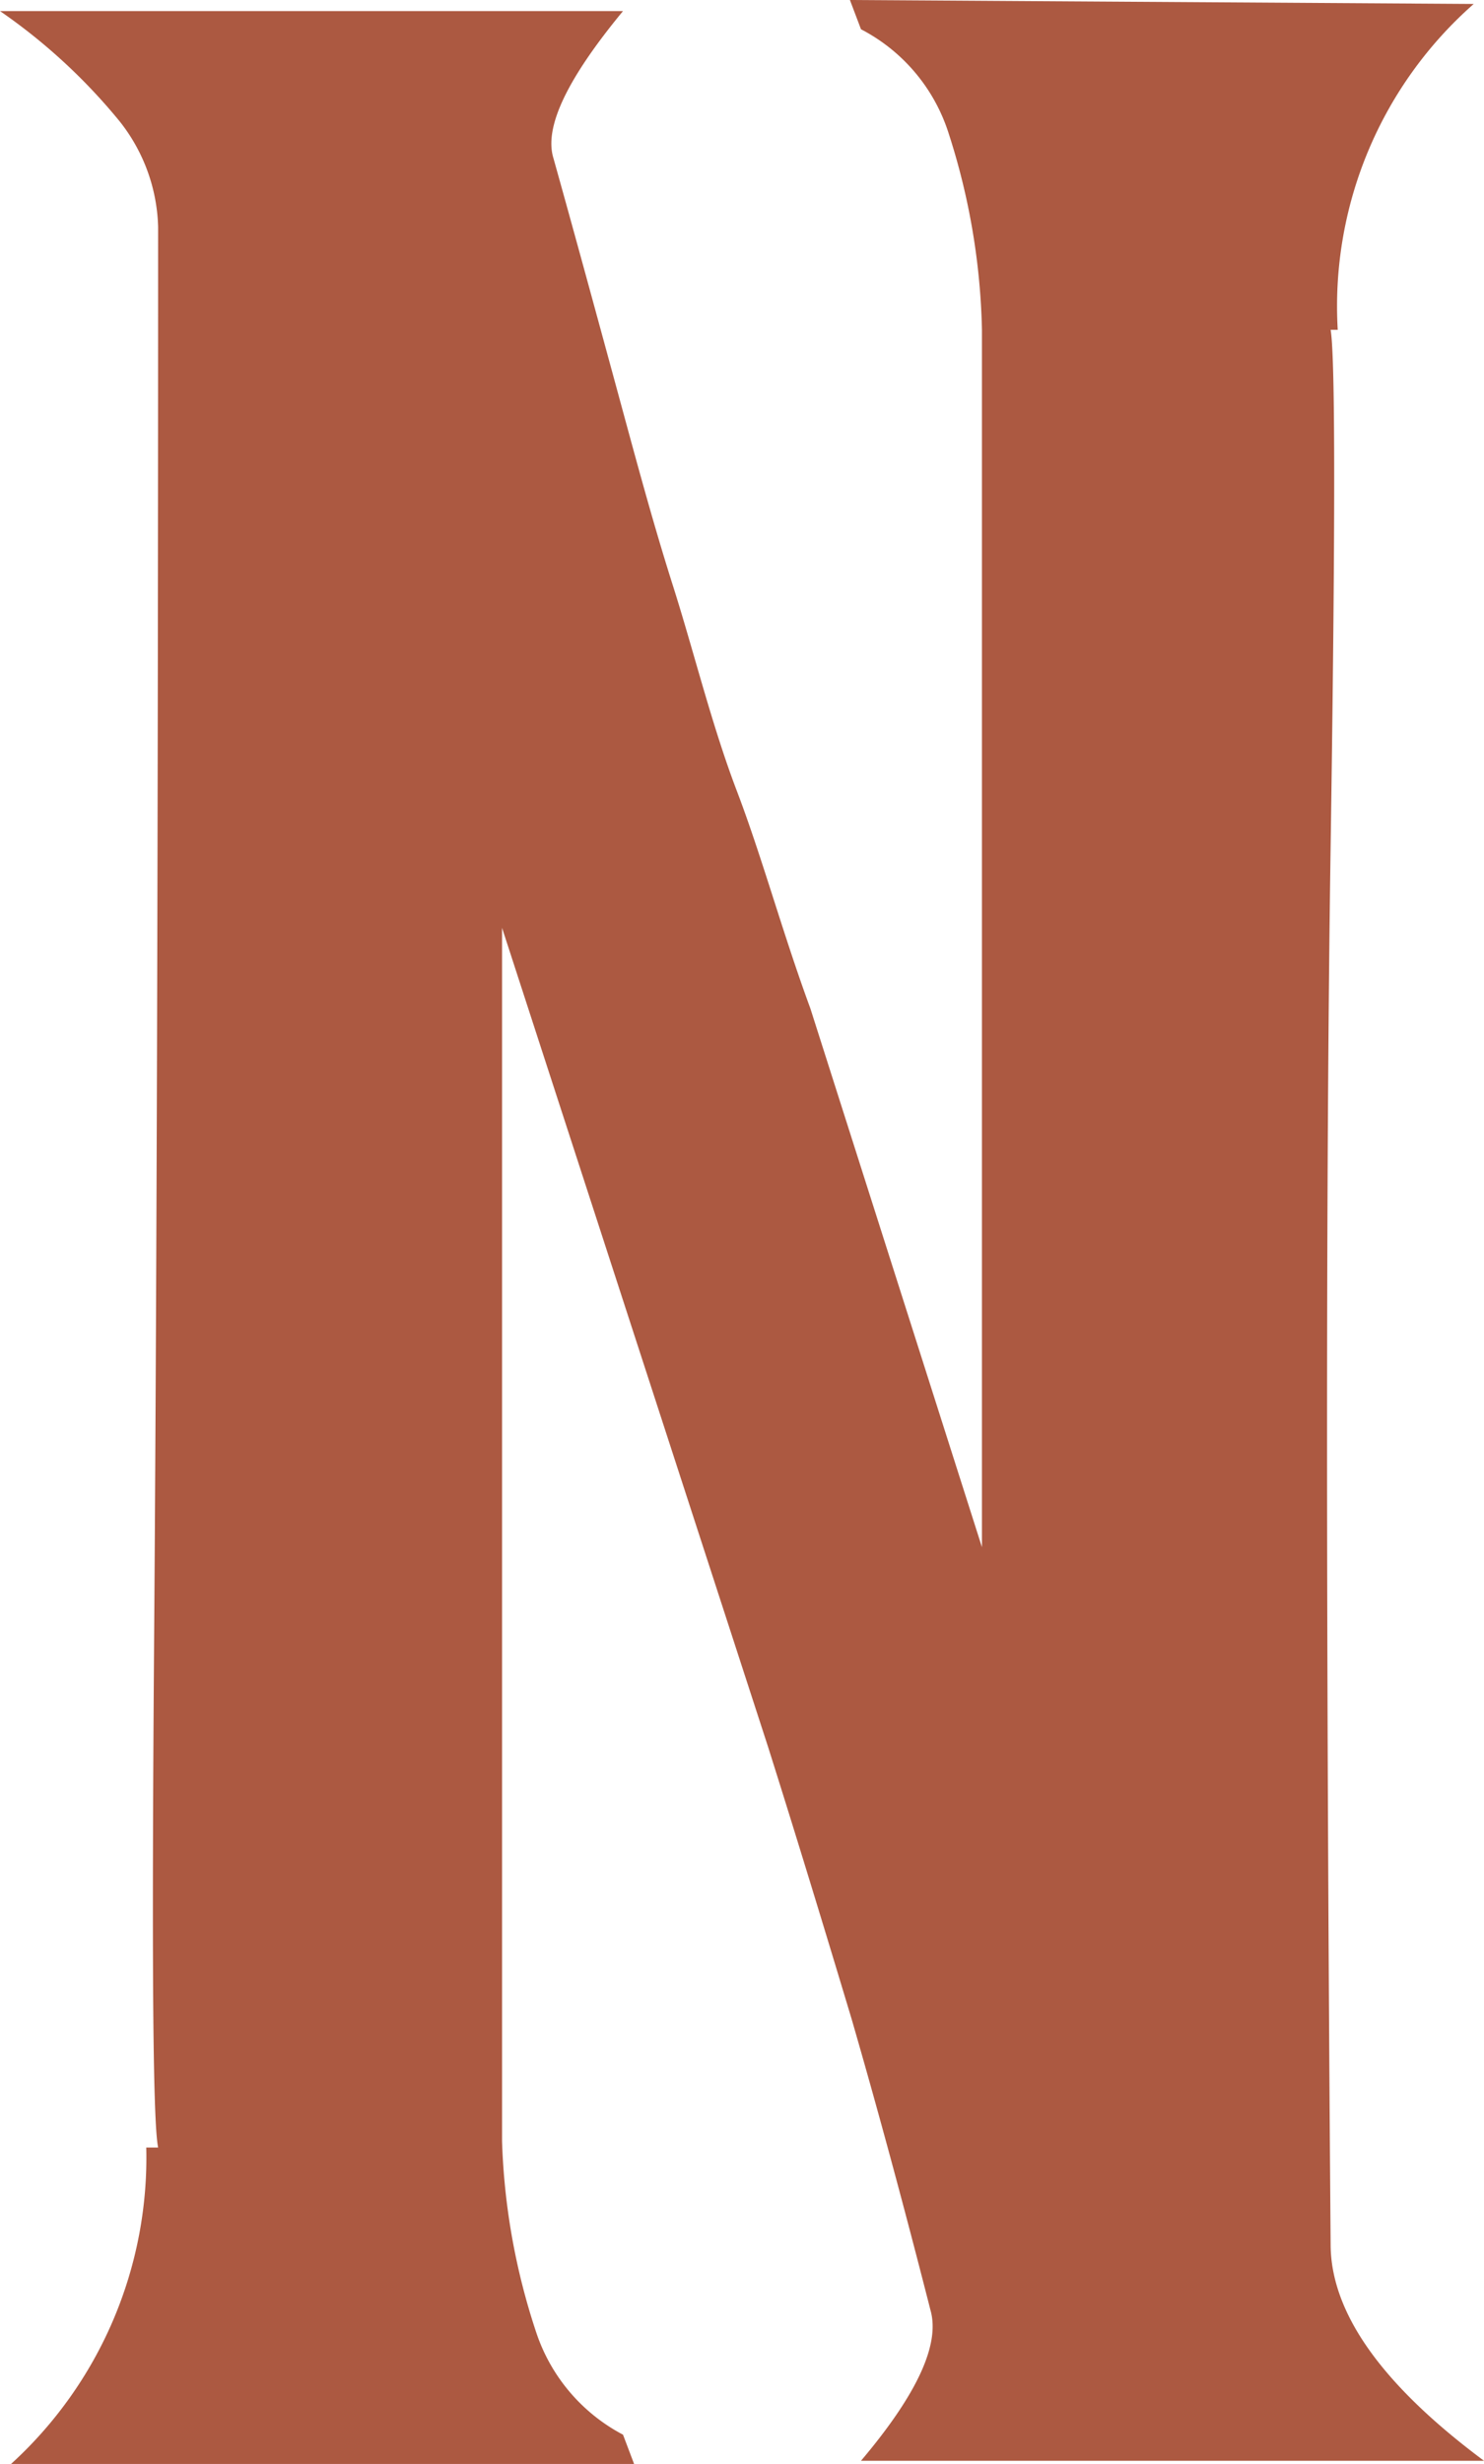<?xml version="1.0" encoding="UTF-8"?> <svg xmlns="http://www.w3.org/2000/svg" viewBox="0 0 18.77 31.15"> <defs> <style>.cls-1{fill:#ac5941;}</style> </defs> <g id="Слой_2" data-name="Слой 2"> <g id="Слой_1-2" data-name="Слой 1"> <path class="cls-1" d="M12.42,19.56V4.17A8.64,8.64,0,0,0,12,1.69,2.25,2.25,0,0,0,10.89.37L10.75,0l7.89.05a5.09,5.09,0,0,0-1.72,4.12h-.09q.09.51,0,6.54t0,17.66c0,.87.65,1.78,1.94,2.74H10.89c.71-.84,1-1.47.88-1.9q-.51-2-1-3.69c-.34-1.13-.69-2.28-1.06-3.45L6.35,11.73V27.07a8.47,8.47,0,0,0,.44,2.44,2.27,2.27,0,0,0,1.09,1.27l.14.37-7.88,0a5.24,5.24,0,0,0,1.71-4H2c-.07-.34-.08-2.52-.05-6.53S2,10.63,2,2.87a2.24,2.24,0,0,0-.49-1.34A7.31,7.31,0,0,0,0,.14H7.88C7.17,1,6.88,1.61,7,2c.28,1,.53,1.92.77,2.8s.47,1.75.74,2.6S9,9.16,9.32,10s.58,1.8.93,2.75Z"></path> </g> </g> </svg> 